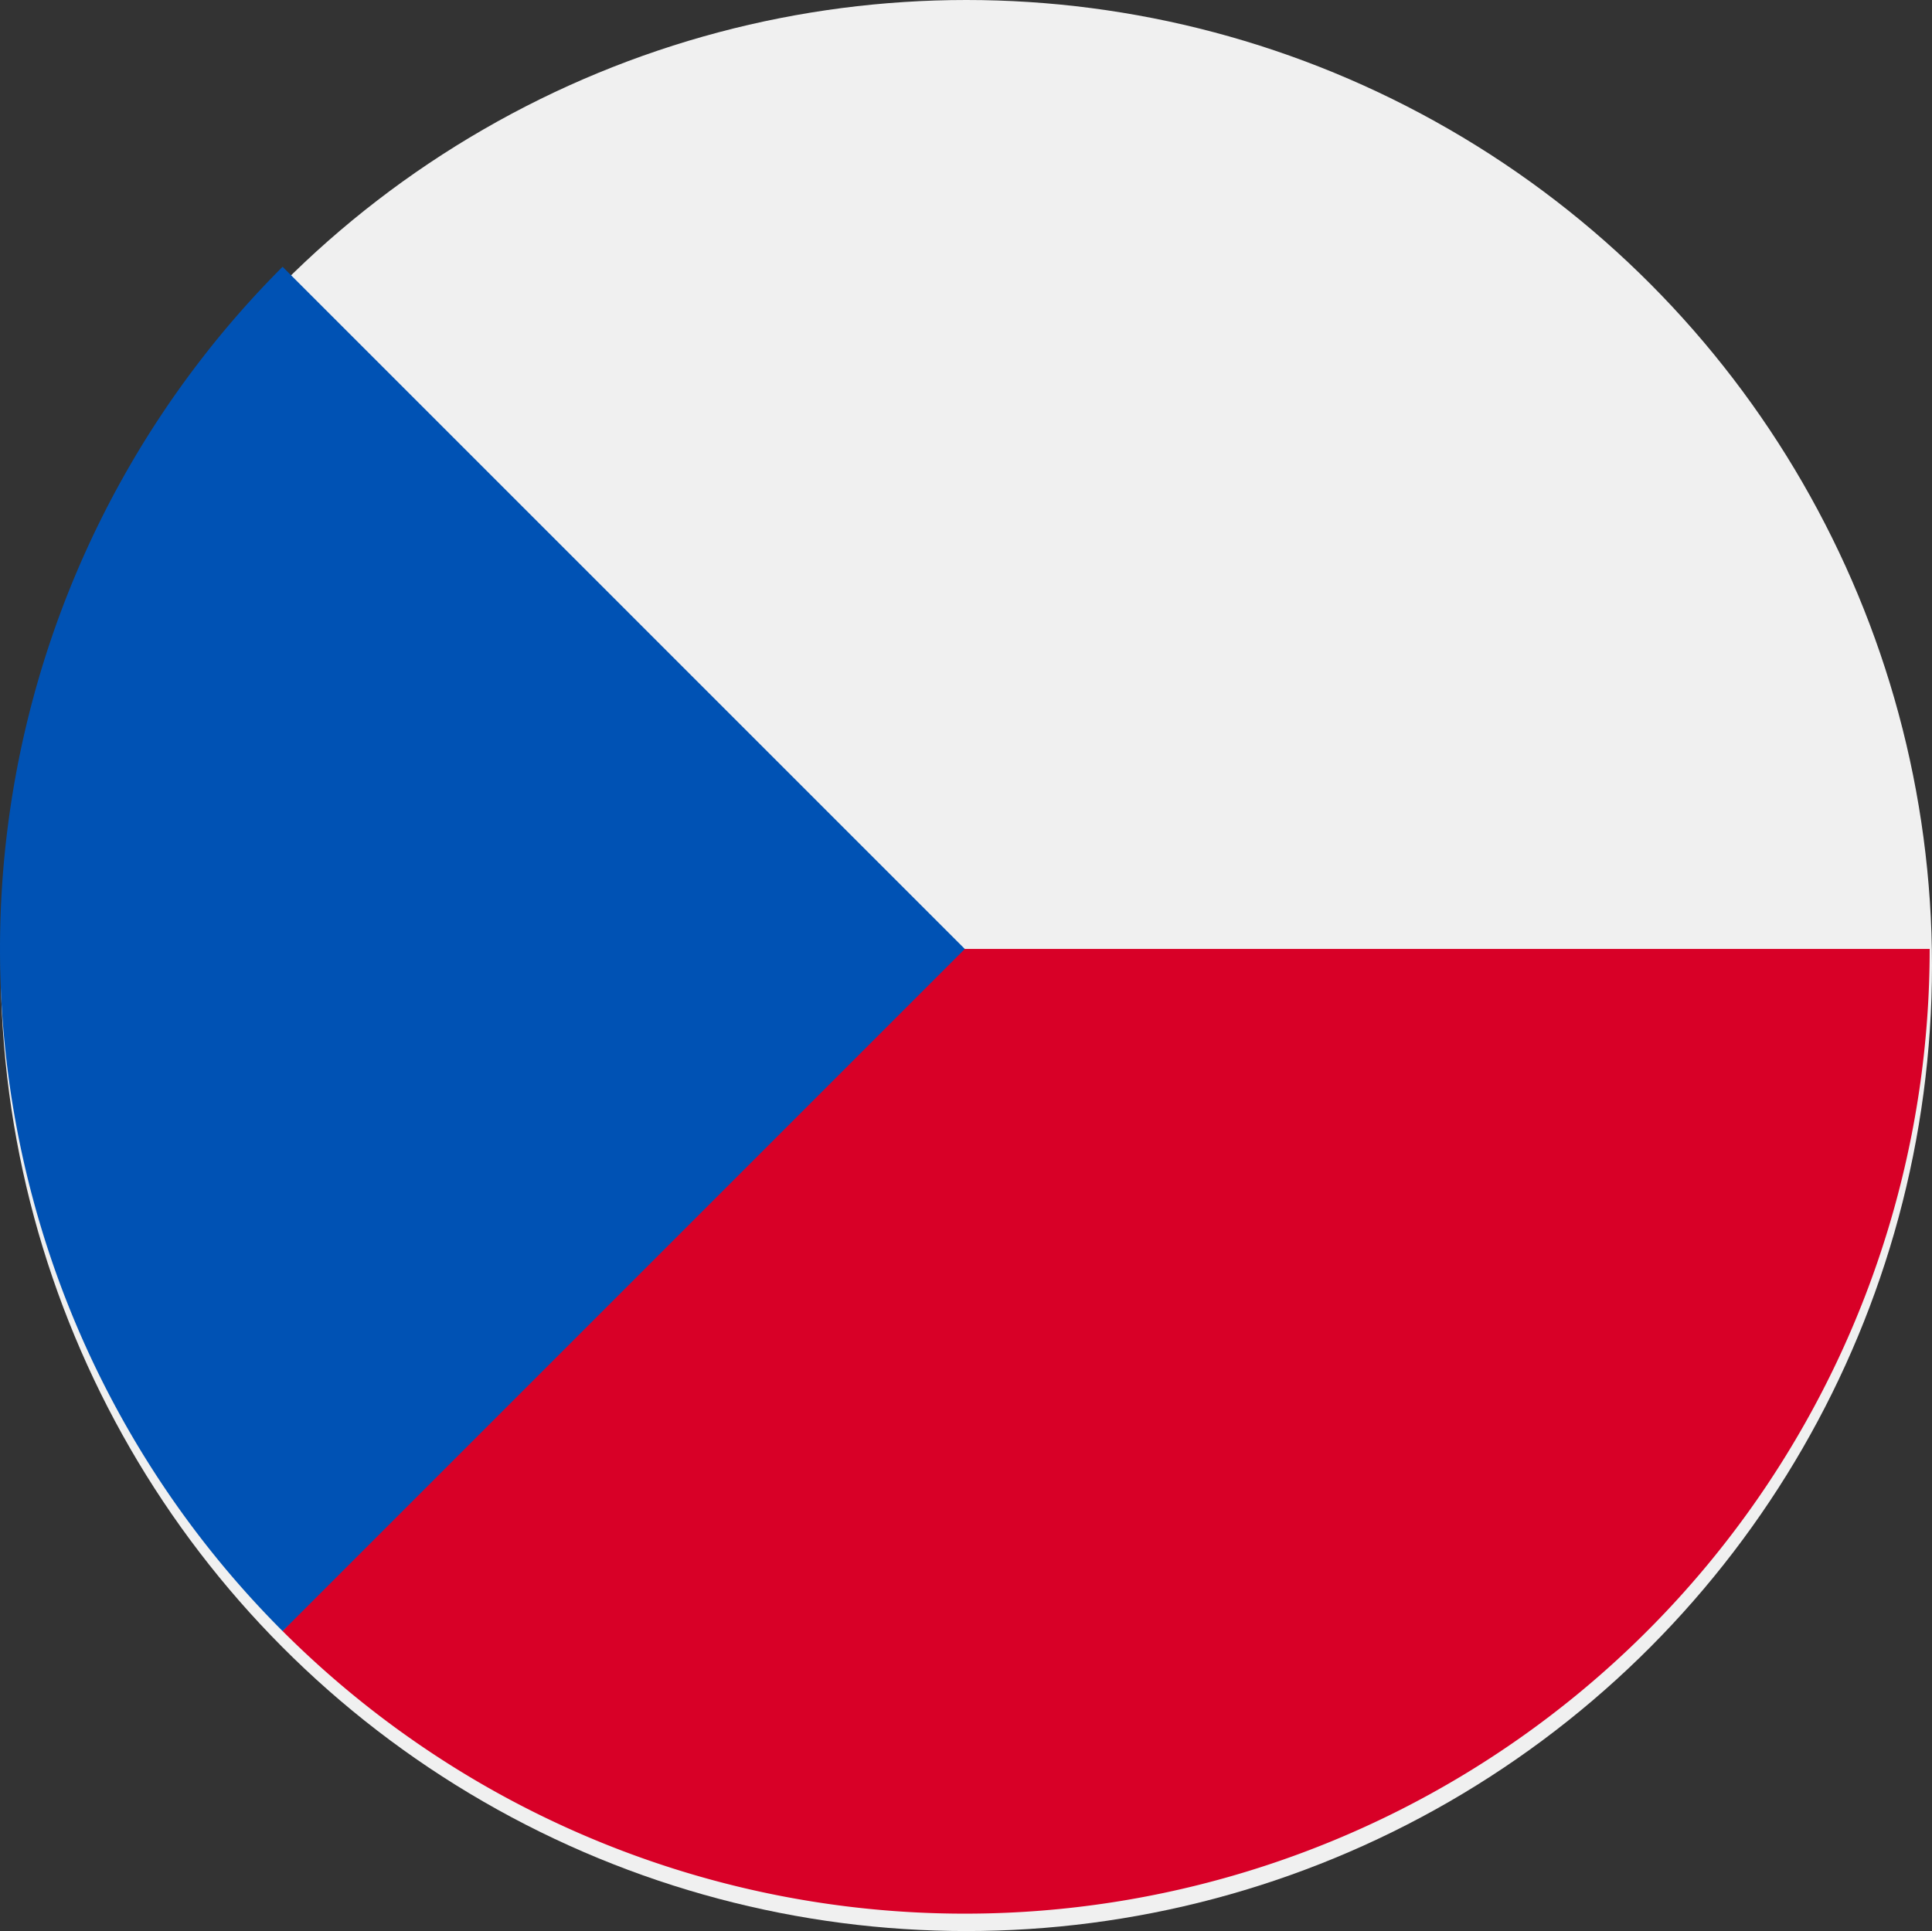 <svg xmlns="http://www.w3.org/2000/svg" width="40.015" height="40" viewBox="0 0 40.015 40"><rect x="0" y="0" width="40.015" height="40" fill="#333333" stroke="none"/><g id="czech-republic" transform="translate(0 -0.327)"><circle id="Ellipse_6" data-name="Ellipse 6" cx="20" cy="20" r="20" transform="translate(0.015 0.327)" fill="#f0f0f0"></circle><path id="Path_2446" data-name="Path 2446" d="M87.373,256S74.992,270.133,74.98,270.13A19.983,19.983,0,0,0,109.094,256Z" transform="translate(-69.127 -236.017)" fill="#d80027"></path><path id="Path_2447" data-name="Path 2447" d="M5.853,74.98a19.984,19.984,0,0,0,0,28.261l14.13-14.13Z" transform="translate(0 -69.127)" fill="#0052b4"></path></g></svg>